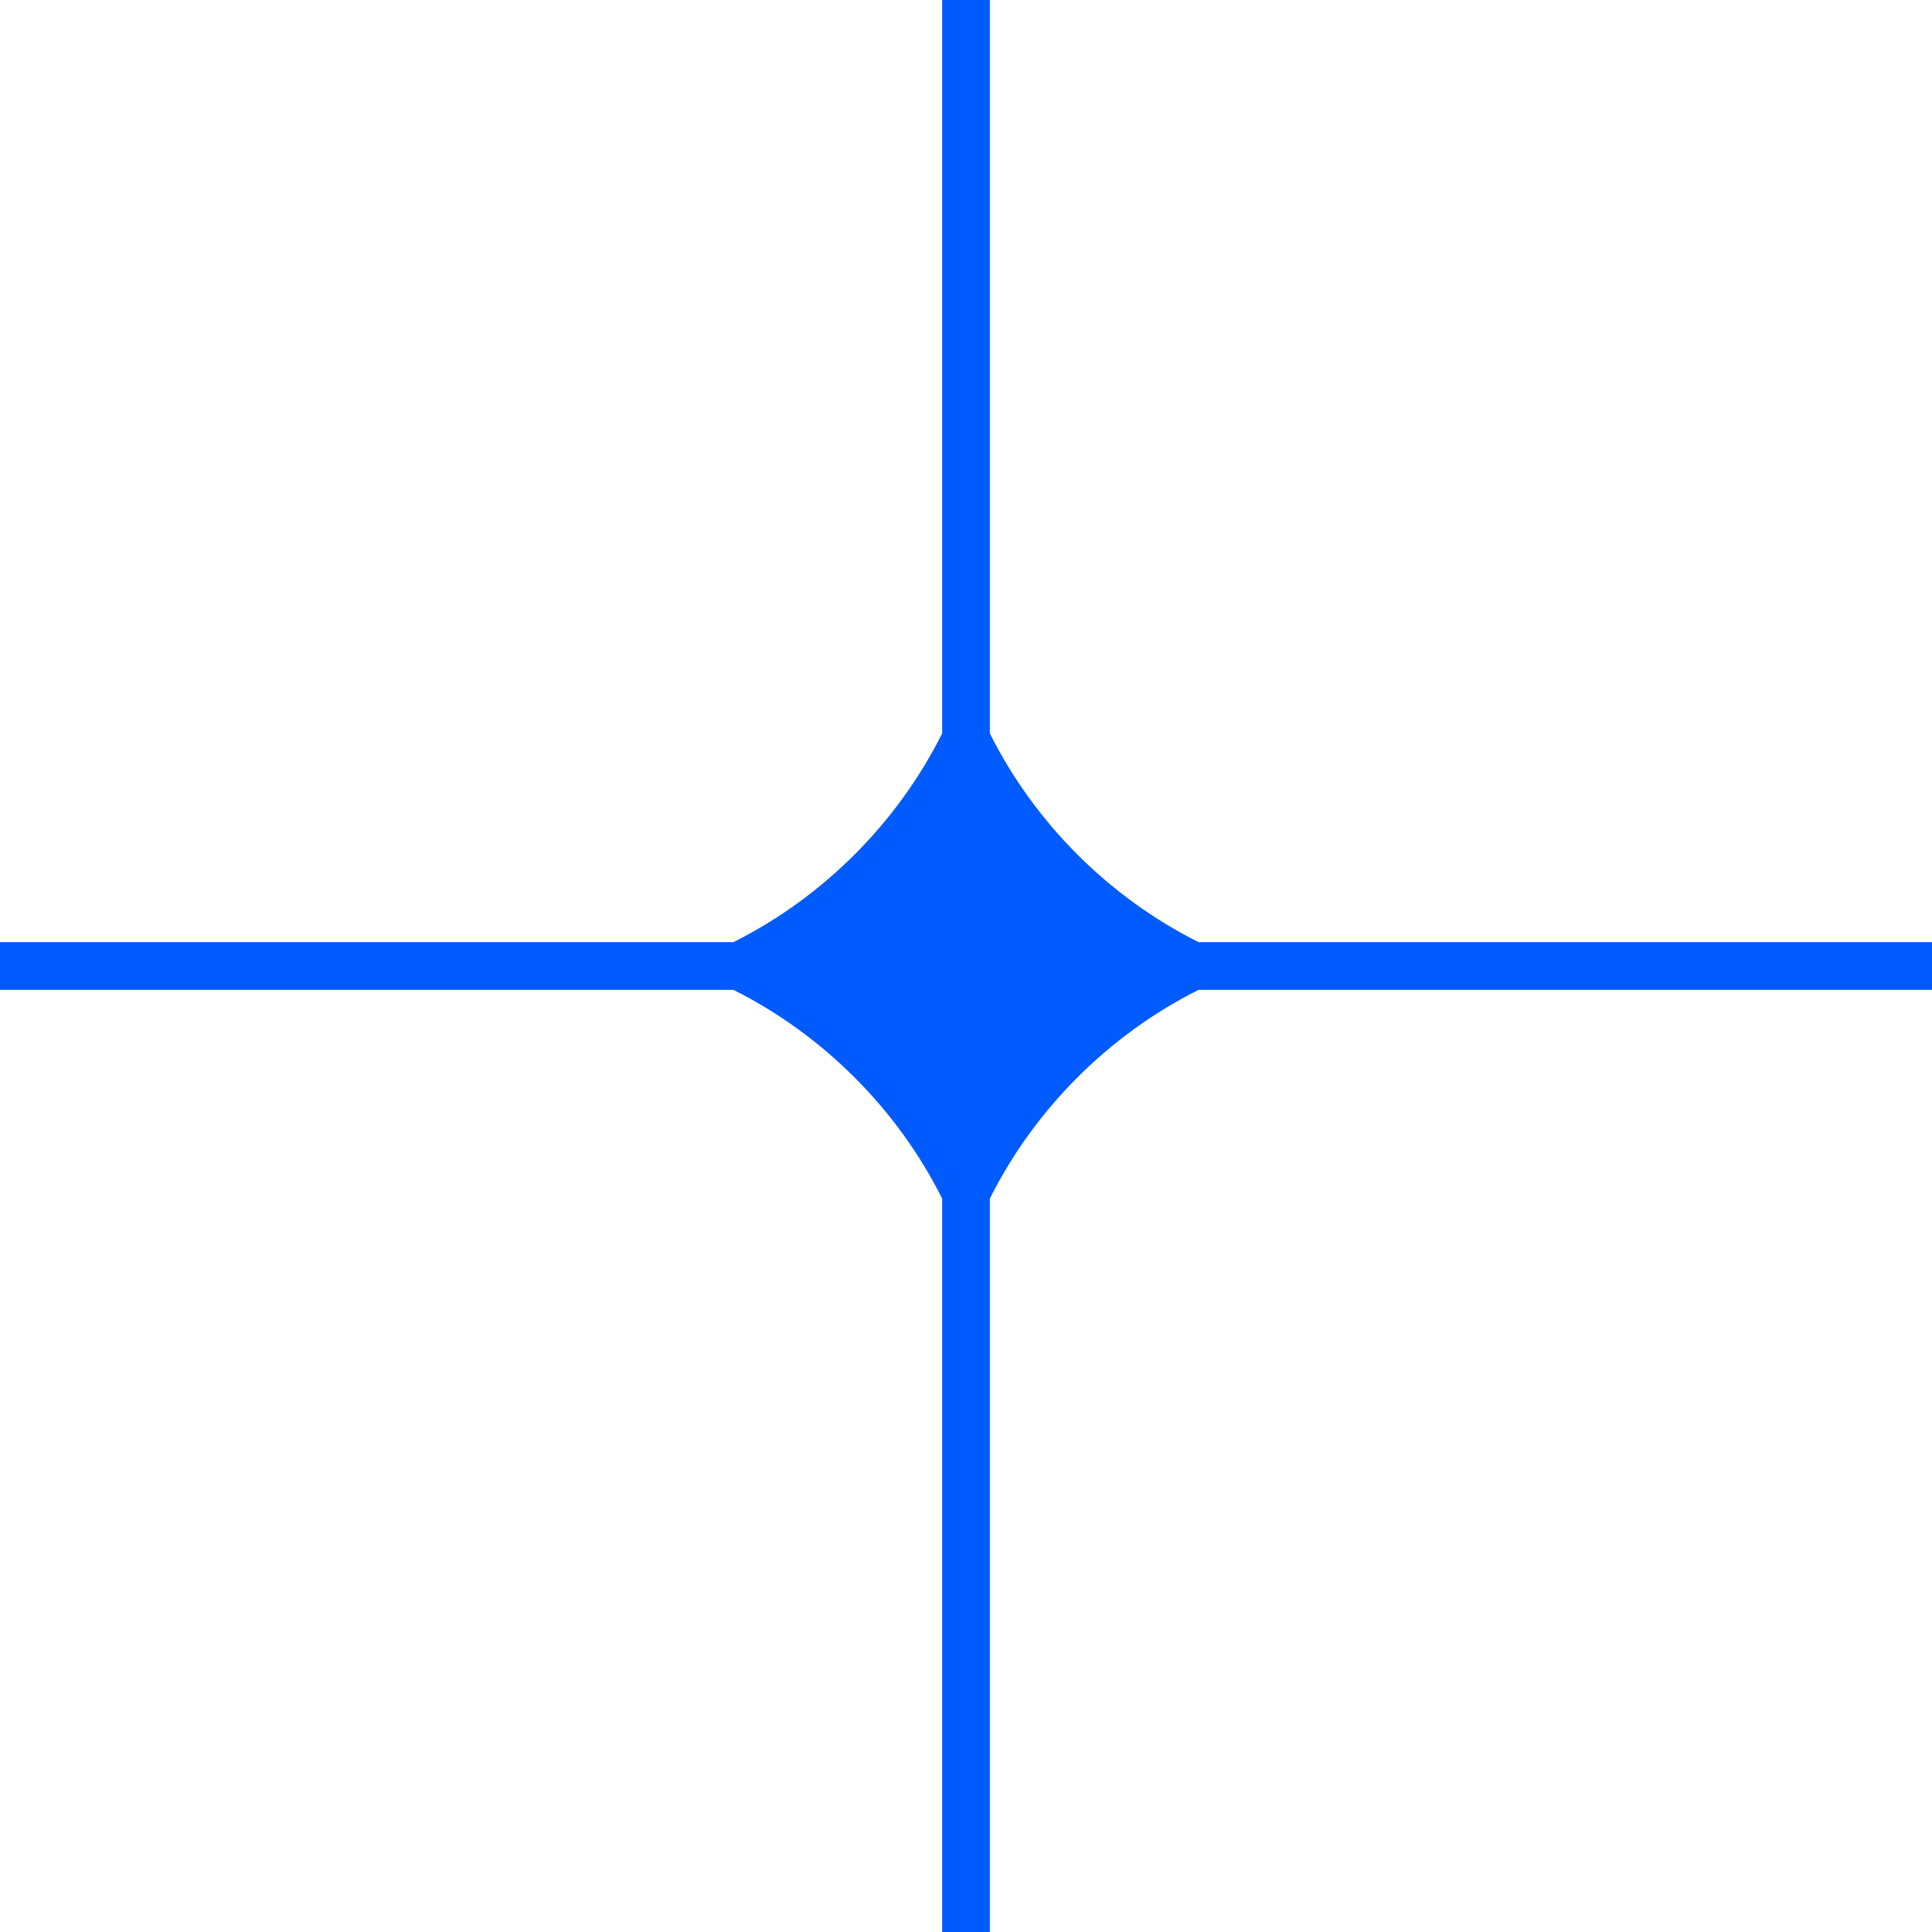 <svg width="80" height="80" viewBox="0 0 80 80" fill="none" xmlns="http://www.w3.org/2000/svg">
<path d="M80 39.012H49.63C45.926 37.16 42.84 34.074 40.988 30.37V0H39.012V30.37C37.16 34.074 34.074 37.16 30.37 39.012H0V40.988H30.37C34.074 42.84 37.16 45.926 39.012 49.63V80H40.988V49.63C42.84 45.926 45.926 42.84 49.63 40.988H80V39.012Z" fill="#005BFF"/>
</svg>
